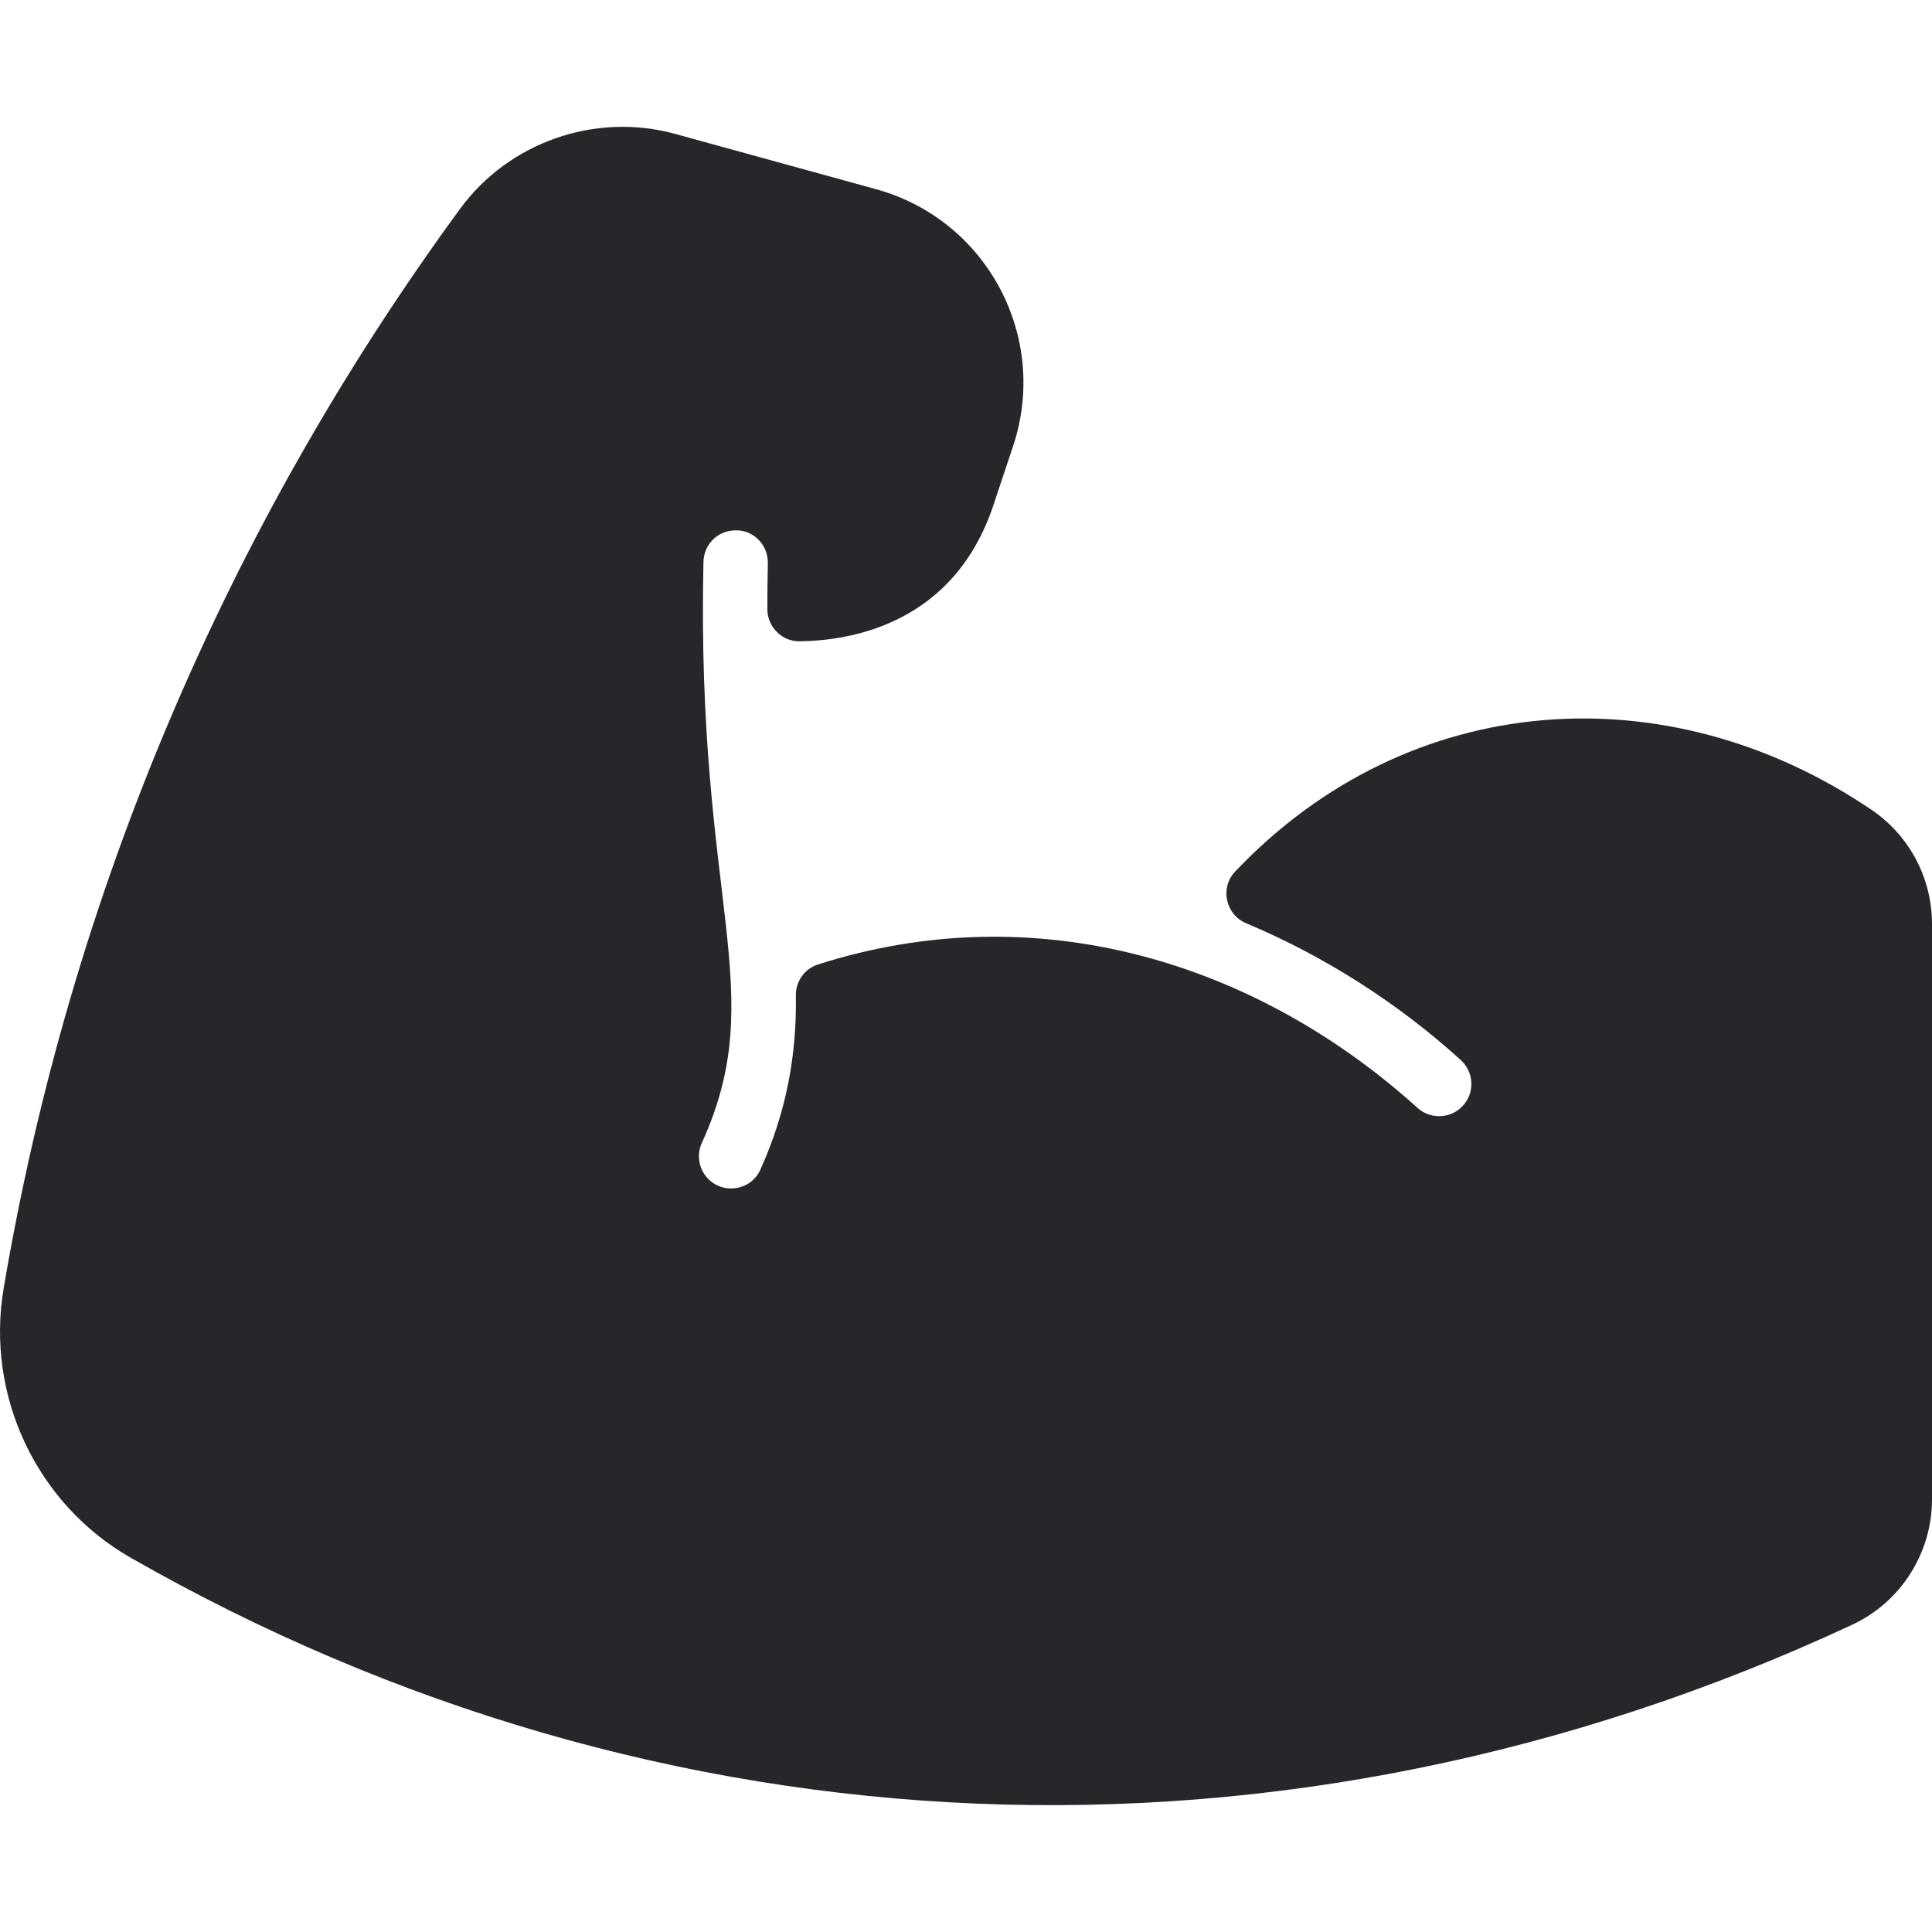 <svg xmlns="http://www.w3.org/2000/svg" fill="none" viewBox="0 0 48 48" height="48" width="48">
<g clip-path="url(#clip0_2019_664)">
<path fill="#26272B" d="M17.569 29.261C17.357 29.025 17.305 28.685 17.437 28.396C19.156 24.616 17.291 22.5 17.477 13.959C17.486 13.553 17.802 13.167 18.308 13.176C18.744 13.184 19.086 13.556 19.077 13.992C19.068 14.371 19.065 14.753 19.065 15.135C19.066 15.578 19.427 15.939 19.87 15.933C21.171 15.915 23.703 15.487 24.682 12.548L25.169 11.087C26.071 8.382 24.531 5.461 21.76 4.699L16.778 3.328C14.793 2.781 12.644 3.53 11.429 5.19C5.602 13.152 1.733 22.308 0.091 32.007C-0.361 34.672 0.906 37.362 3.243 38.699C16.364 46.206 31.923 46.934 46.02 40.365C47.223 39.805 48 38.584 48 37.255V22.959C48 21.818 47.439 20.757 46.498 20.12C41.441 16.692 35.001 17.103 30.687 21.654C30.302 22.059 30.448 22.724 30.964 22.94C32.913 23.755 34.755 24.939 36.293 26.337C36.627 26.641 36.651 27.168 36.319 27.499C36.017 27.799 35.534 27.81 35.218 27.525C31.189 23.886 25.741 22.231 20.322 23.962C19.99 24.069 19.767 24.383 19.773 24.732C19.795 26.183 19.553 27.589 18.891 29.061C18.654 29.585 17.953 29.689 17.569 29.261Z"></path>
</g>
<defs>
<clipPath id="clip0_2019_664">
<rect fill="white" height="48" width="48"></rect>
</clipPath>
</defs>
</svg>
